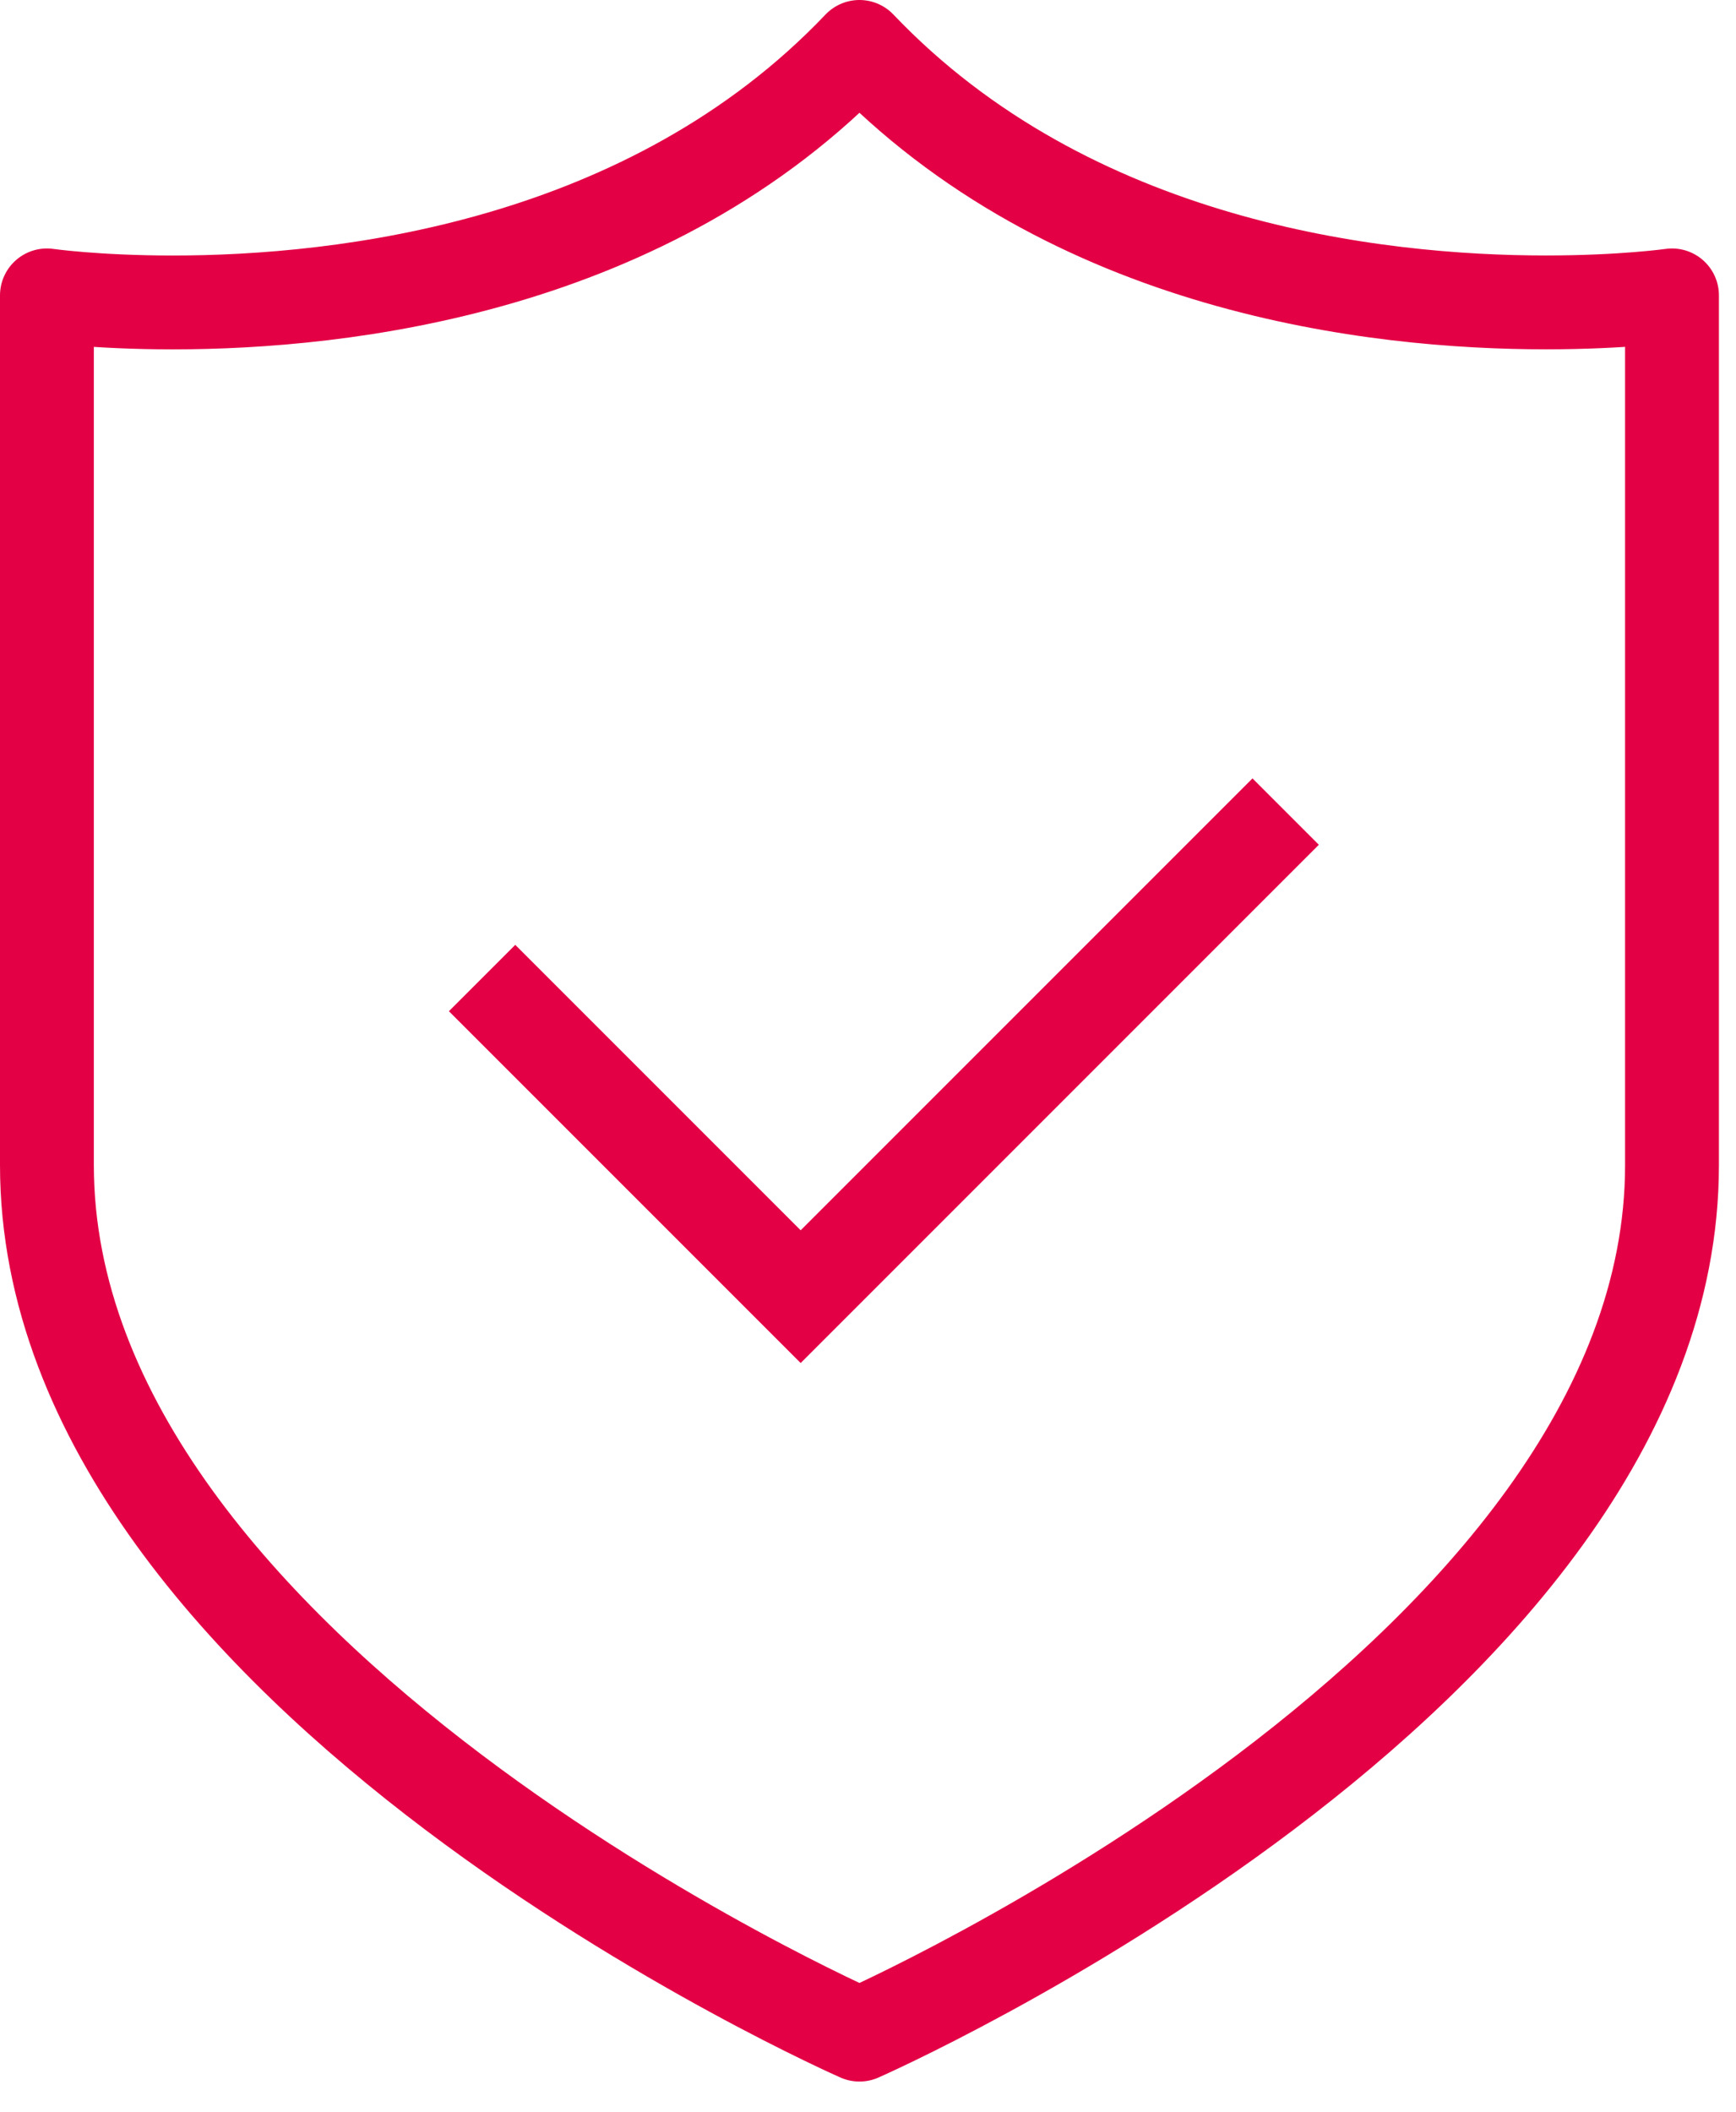 <svg width="37" height="45" viewBox="0 0 37 45" fill="none" xmlns="http://www.w3.org/2000/svg">
<path d="M18.318 1C13.836 5.712 7.31 6.445 3.683 6.445C2.045 6.445 1 6.295 1 6.295V24.827C1 35.748 18.318 43.358 18.318 43.358C18.318 43.358 35.636 35.747 35.636 24.827V6.295C35.636 6.295 34.591 6.444 32.953 6.444C29.326 6.445 22.803 5.712 18.318 1Z" stroke="#E30045" stroke-width="2" stroke-miterlimit="2" stroke-linejoin="round"/>
<path d="M10.982 21.549L17.065 27.632L26.695 18.002" stroke="#E30045" stroke-width="2" stroke-miterlimit="1.5" stroke-linecap="square"/>
</svg>
